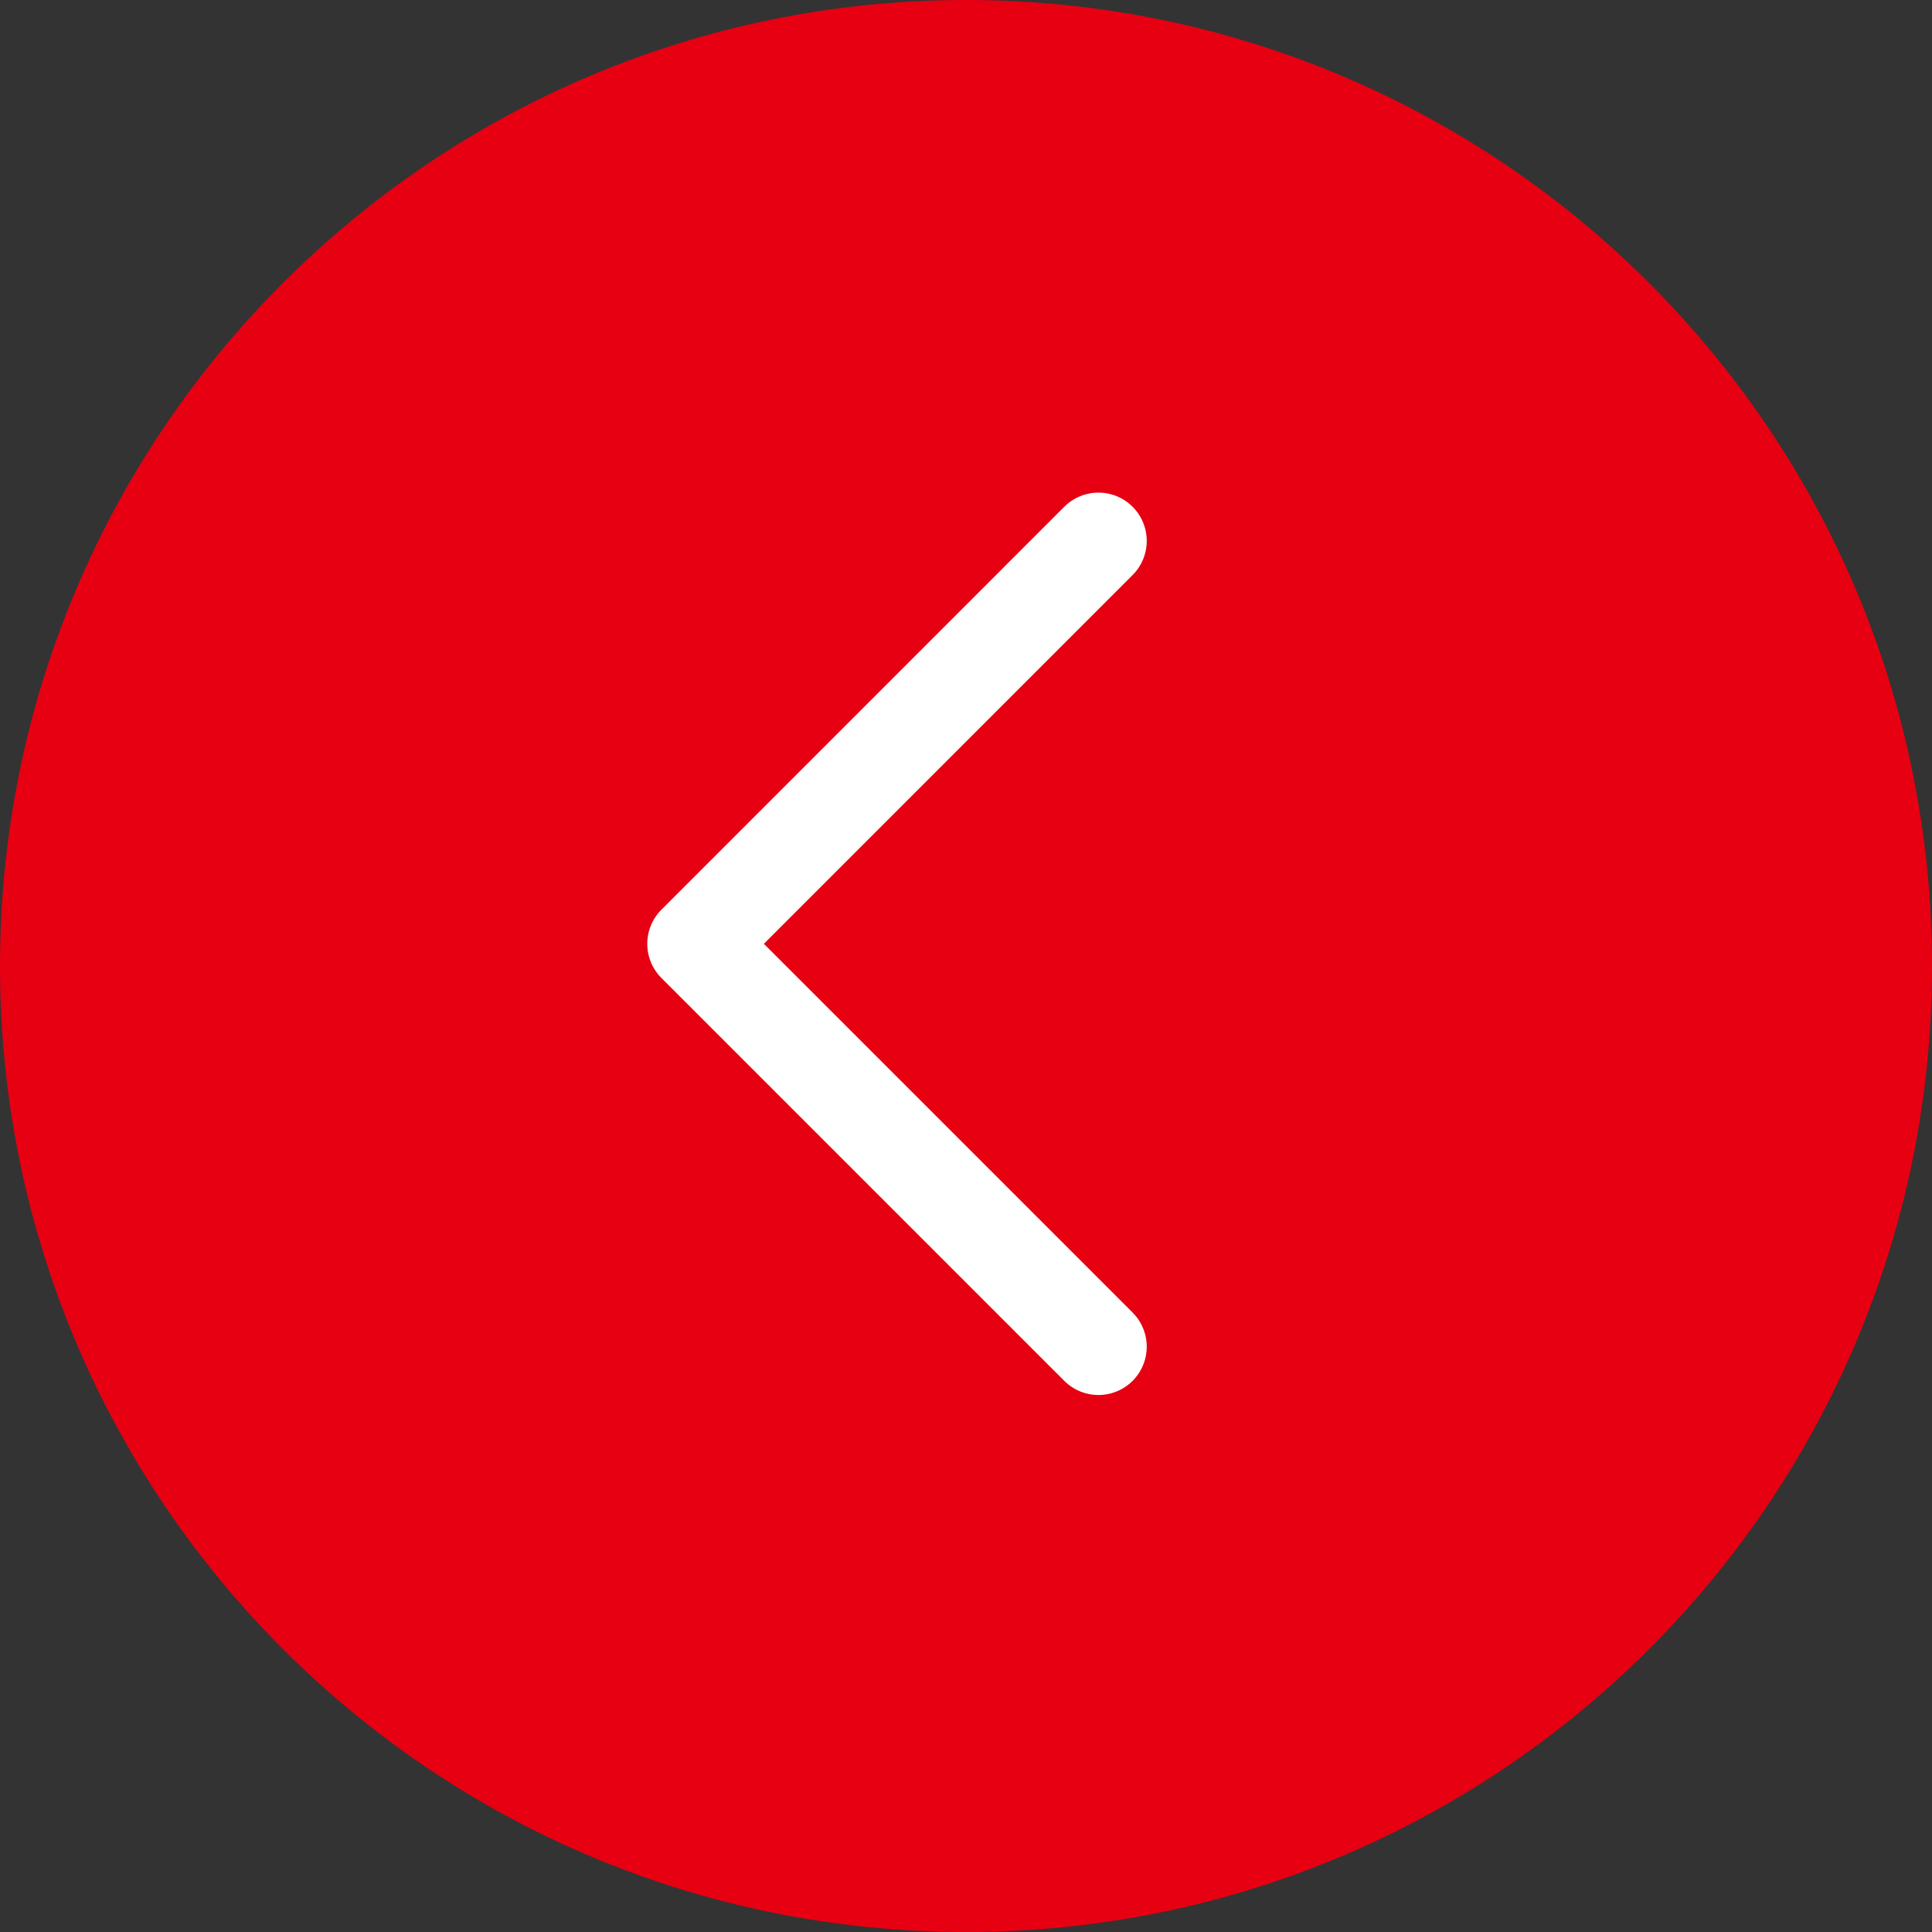 <svg width="40" height="40" viewBox="0 0 40 40" fill="none" xmlns="http://www.w3.org/2000/svg">
<rect x="0" y="0" width="40" height="40" fill="#333333" stroke="none"/>
<path d="M20 40C31.046 40 40 31.046 40 20C40 8.954 31.046 0 20 0C8.954 0 0 8.954 0 20C0 31.046 8.954 40 20 40Z" fill="#E60012"/>
<path d="M22.742 11.199L14.401 19.541L22.742 27.882" stroke="white" stroke-width="2" stroke-miterlimit="10" stroke-linecap="round" stroke-linejoin="round"/>
</svg>
